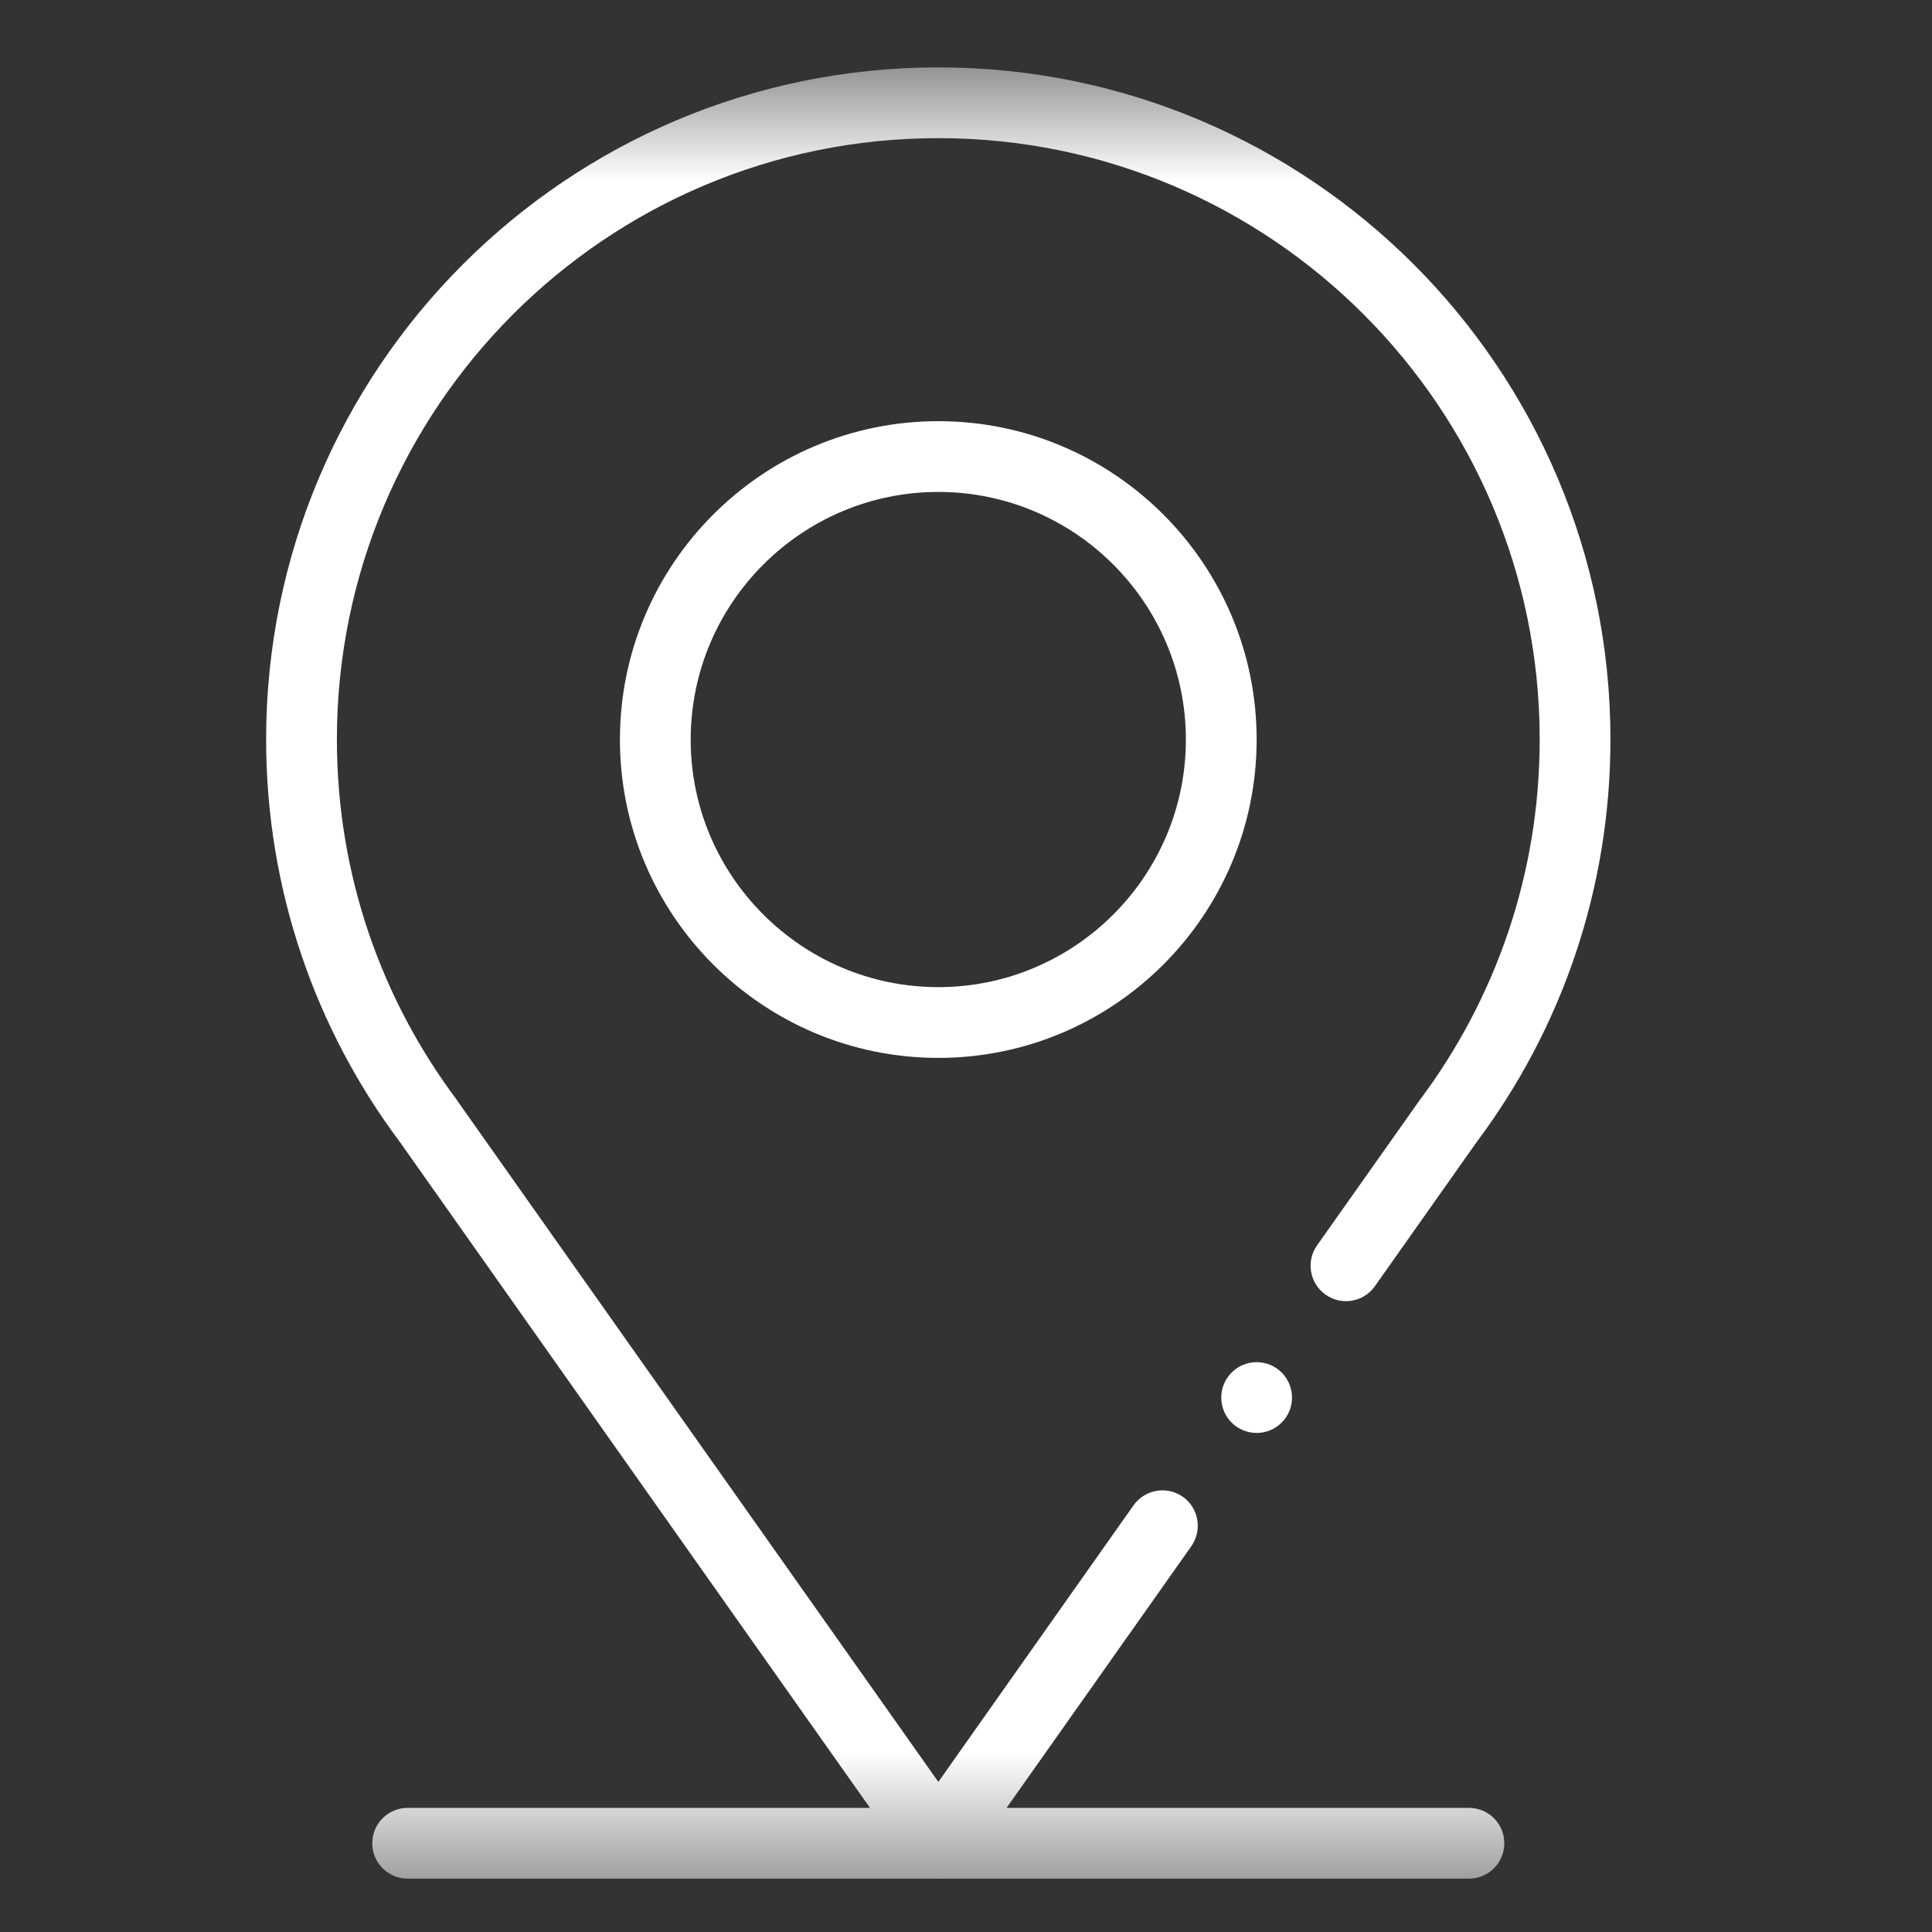 <svg width="16" height="16" viewBox="0 0 16 16" fill="none" xmlns="http://www.w3.org/2000/svg">
<rect x="0" y="0" width="16" height="16" fill="#333333" stroke="none"/>
<mask id="mask0_1445_198" style="mask-type:luminance" maskUnits="userSpaceOnUse" x="0" y="0" width="16" height="16">
<path d="M0.271 0.558H15.271V15.558H0.271V0.558Z" fill="white"/>
</mask>
<g mask="url(#mask0_1445_198)">
<path fill-rule="evenodd" clip-rule="evenodd" d="M3.083 15.265C3.083 15.427 3.214 15.558 3.376 15.558H12.165C12.327 15.558 12.458 15.427 12.458 15.265C12.458 15.103 12.327 14.972 12.165 14.972H3.376C3.214 14.972 3.083 15.103 3.083 15.265Z" fill="white"/>
<path fill-rule="evenodd" clip-rule="evenodd" d="M5.134 6.125C5.134 7.579 6.316 8.761 7.771 8.761C9.225 8.761 10.407 7.579 10.407 6.125C10.407 4.67 9.225 3.488 7.771 3.488C6.316 3.488 5.134 4.67 5.134 6.125ZM7.771 8.175C6.64 8.175 5.72 7.255 5.72 6.125C5.72 4.994 6.64 4.074 7.771 4.074C8.901 4.074 9.821 4.994 9.821 6.125C9.821 7.255 8.901 8.175 7.771 8.175Z" fill="white"/>
<path d="M10.7 11.574C10.7 11.736 10.569 11.867 10.407 11.867C10.245 11.867 10.114 11.736 10.114 11.574C10.114 11.412 10.245 11.281 10.407 11.281C10.569 11.281 10.7 11.412 10.7 11.574Z" fill="white"/>
<path fill-rule="evenodd" clip-rule="evenodd" d="M7.771 15.558C7.866 15.558 7.955 15.512 8.01 15.434L9.866 12.805C9.959 12.672 9.928 12.49 9.796 12.396C9.664 12.303 9.481 12.334 9.387 12.467L7.771 14.757L3.788 9.117C3.787 9.114 3.785 9.112 3.784 9.11C3.16 8.278 2.79 7.245 2.79 6.124C2.79 3.374 5.02 1.144 7.771 1.144C10.521 1.144 12.751 3.374 12.751 6.124C12.751 7.245 12.381 8.278 11.758 9.11C11.757 9.111 11.756 9.112 11.755 9.113C11.754 9.114 11.753 9.115 11.753 9.117L10.907 10.314C10.814 10.446 10.846 10.629 10.978 10.722C11.11 10.815 11.293 10.784 11.386 10.652L12.229 9.458C12.925 8.529 13.337 7.374 13.337 6.124C13.337 3.05 10.845 0.558 7.771 0.558C4.696 0.558 2.204 3.05 2.204 6.124C2.204 7.374 2.616 8.529 3.312 9.458L7.531 15.434C7.586 15.512 7.675 15.558 7.771 15.558Z" fill="white"/>
</g>
</svg>
